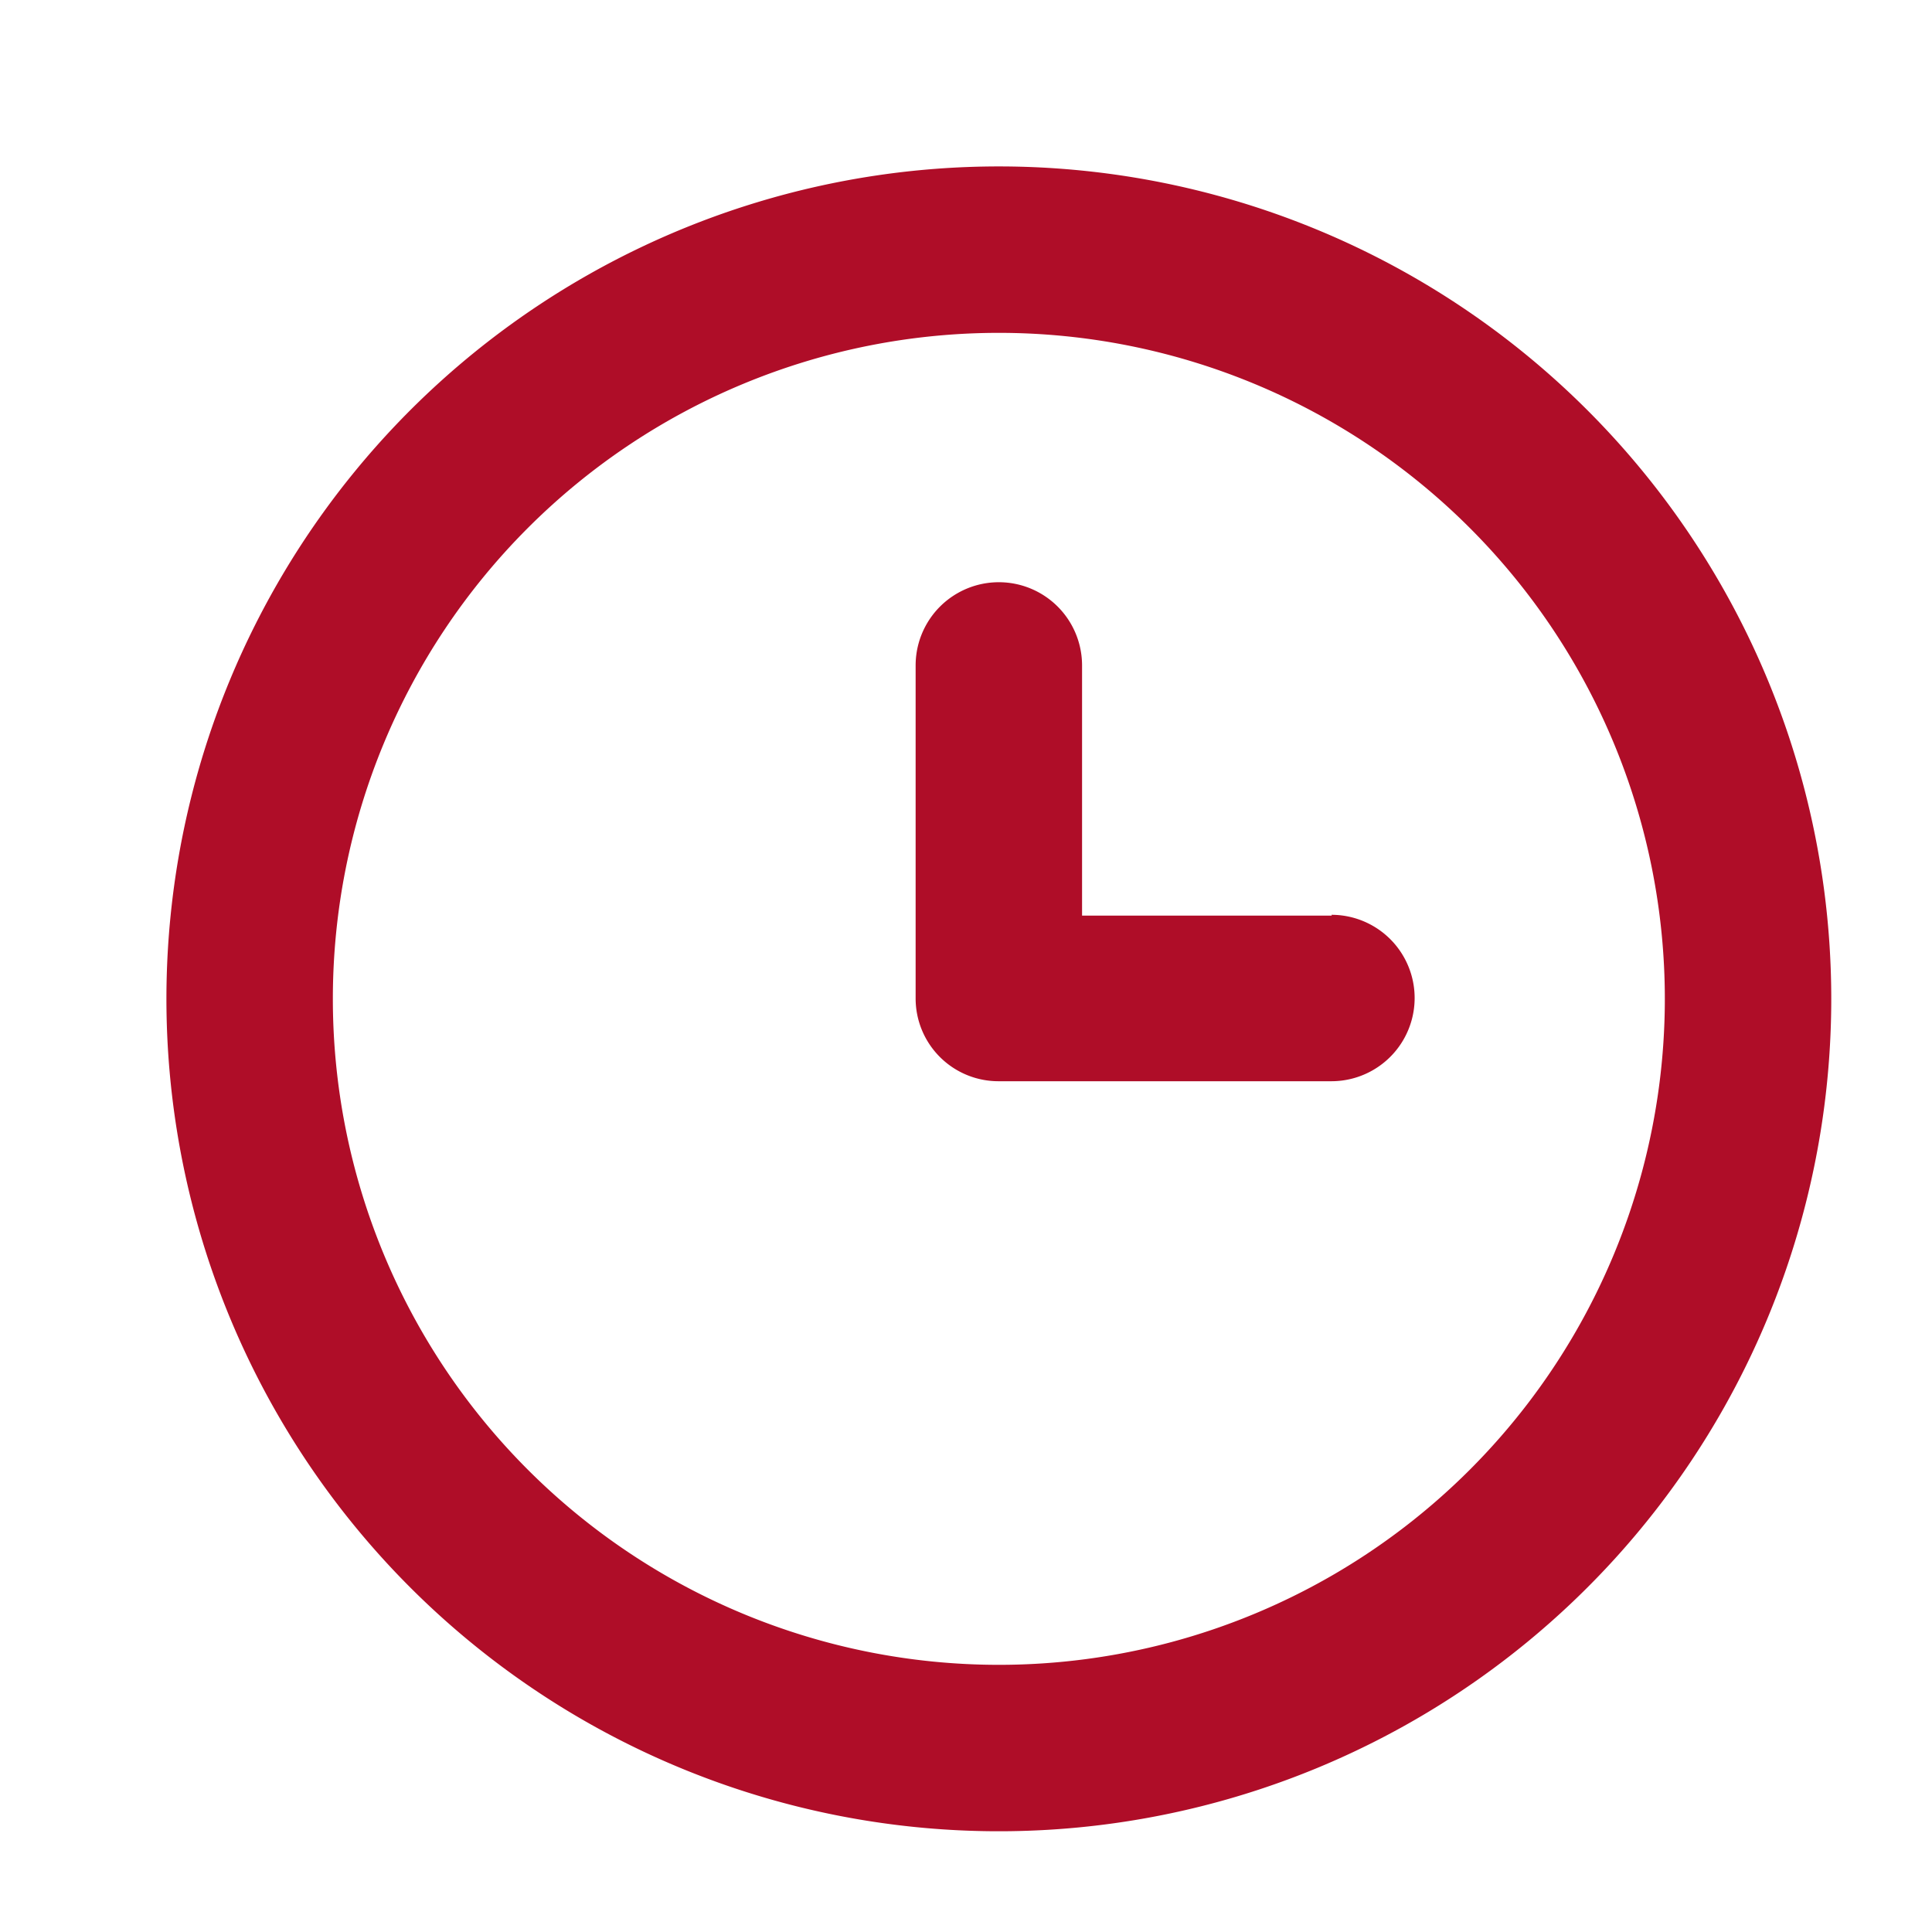 <svg id="business_hour" data-name="business hour" xmlns="http://www.w3.org/2000/svg" width="14" height="14" viewBox="0 0 14 14">
  <g id="clock">
    <rect id="Rectangle_114" data-name="Rectangle 114" width="14" height="14" transform="translate(14 14) rotate(180)" fill="#af0d28" opacity="0"/>
    <path id="Path_457" data-name="Path 457" d="M8.032,2a6.032,6.032,0,1,0,6.032,6.032A6.032,6.032,0,0,0,8.032,2Zm0,10.858a4.826,4.826,0,1,1,4.826-4.826A4.826,4.826,0,0,1,8.032,12.858Z" transform="translate(-0.794 -0.794)" fill="#af0d28"/>
    <path id="Path_458" data-name="Path 458" d="M14.016,9.413h-1.81V7.6A.6.6,0,0,0,11,7.6v2.413a.6.6,0,0,0,.6.6h2.413a.6.6,0,0,0,0-1.206Z" transform="translate(-4.365 -2.778)" fill="#af0d28"/>
  </g>
</svg>
